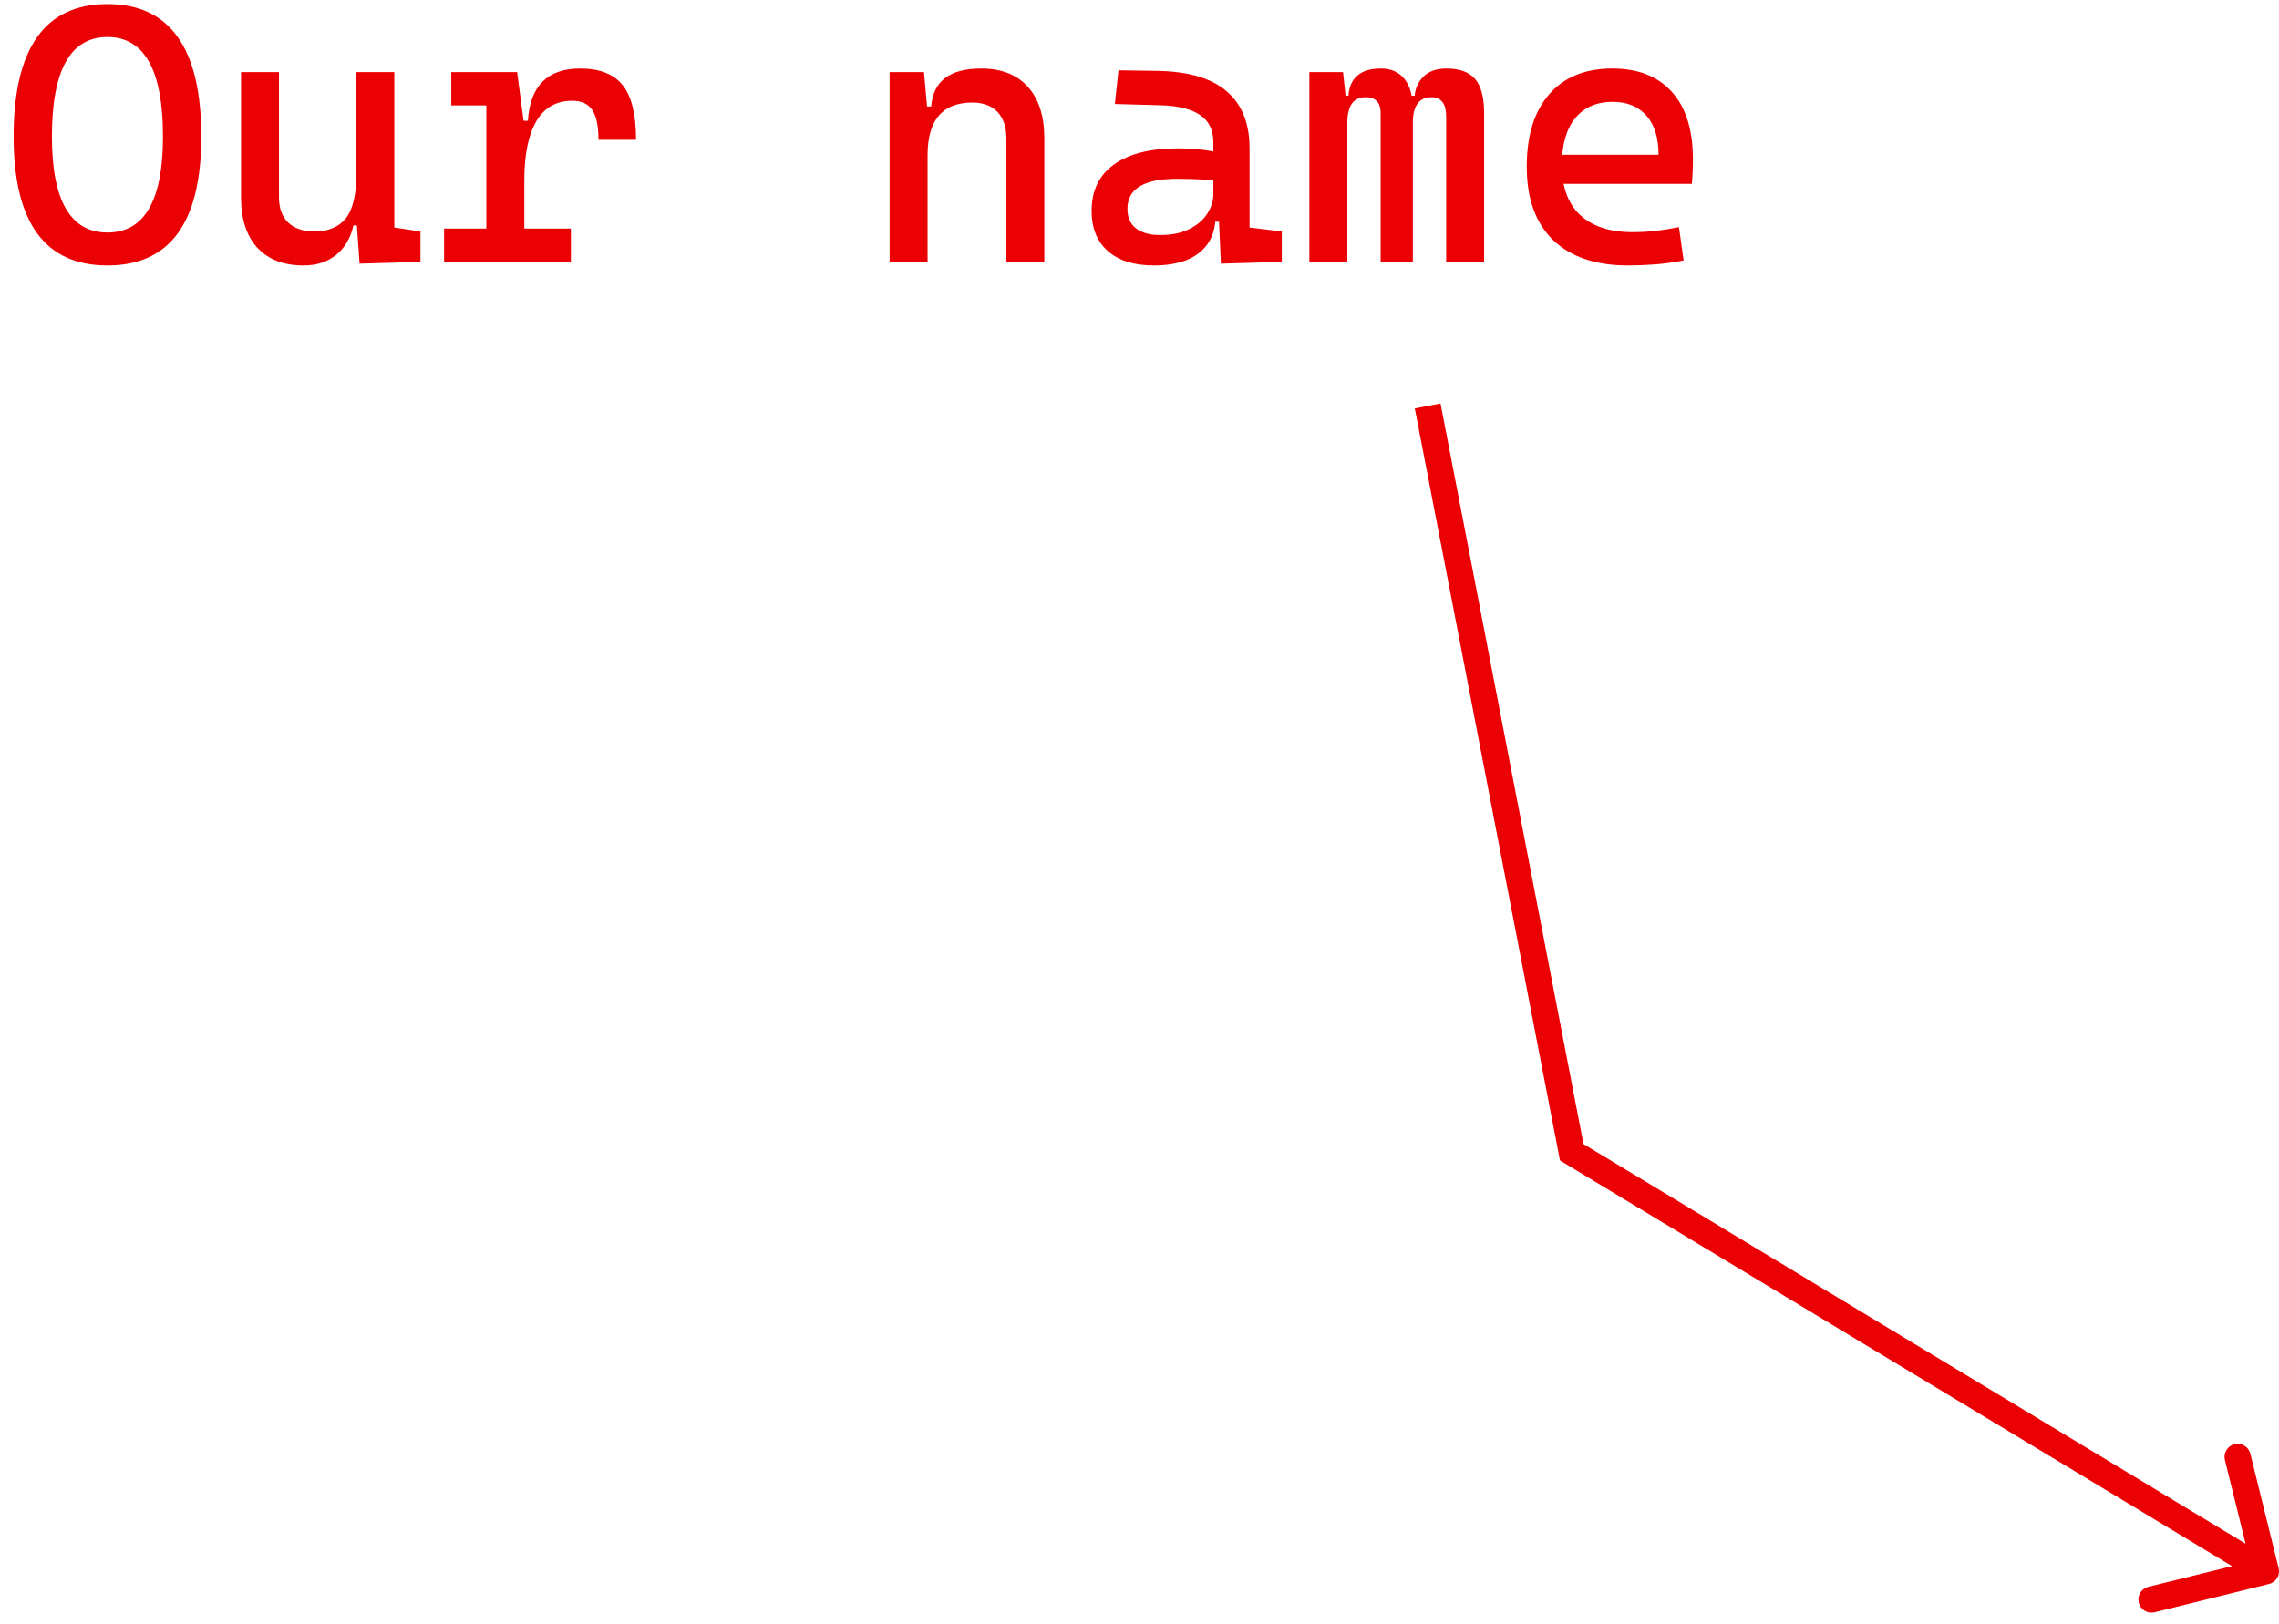 <svg width="87" height="62" viewBox="0 0 87 62" fill="none" xmlns="http://www.w3.org/2000/svg">
<path d="M4.102 10.137C1.714 10.137 0.52 8.496 0.52 5.215C0.52 1.842 1.714 0.156 4.102 0.156C6.49 0.156 7.684 1.842 7.684 5.215C7.684 8.496 6.49 10.137 4.102 10.137ZM4.102 8.879C5.514 8.879 6.221 7.658 6.221 5.215C6.221 2.681 5.514 1.414 4.102 1.414C2.689 1.414 1.982 2.681 1.982 5.215C1.982 7.658 2.689 8.879 4.102 8.879ZM11.594 10.137C10.833 10.137 10.242 9.911 9.823 9.46C9.409 9.004 9.201 8.364 9.201 7.539V2.754H10.65V7.539C10.65 7.954 10.769 8.275 11.006 8.503C11.243 8.726 11.575 8.838 12.004 8.838C12.533 8.838 12.931 8.672 13.2 8.339C13.469 8.002 13.604 7.439 13.604 6.65L13.973 8.605H13.494C13.38 9.098 13.157 9.476 12.824 9.74C12.492 10.005 12.081 10.137 11.594 10.137ZM13.727 10.068L13.604 8.332V7.061H15.053V8.688L16.051 8.838V10L13.727 10.068ZM13.604 7.949V2.754H15.053V7.539L13.604 7.949ZM20.016 6.883L19.592 4.613H20.152C20.234 3.283 20.9 2.617 22.148 2.617C22.896 2.617 23.438 2.831 23.775 3.26C24.113 3.688 24.281 4.381 24.281 5.338H22.846C22.846 4.809 22.766 4.429 22.606 4.196C22.451 3.964 22.199 3.848 21.848 3.848C21.232 3.848 20.772 4.112 20.467 4.641C20.166 5.165 20.016 5.912 20.016 6.883ZM16.953 10V8.729H21.793V10H16.953ZM18.566 10V2.754H19.742L20.016 4.832V10H18.566ZM17.227 4.025V2.754H19.646L19.783 4.025H17.227ZM38.418 10V5.283C38.418 4.846 38.304 4.508 38.076 4.271C37.848 4.035 37.529 3.916 37.119 3.916C35.98 3.916 35.41 4.586 35.41 5.926L34.986 4.066H35.547C35.588 3.579 35.766 3.216 36.08 2.979C36.395 2.738 36.855 2.617 37.461 2.617C38.227 2.617 38.819 2.85 39.238 3.314C39.658 3.779 39.867 4.436 39.867 5.283V10H38.418ZM33.961 10V2.754H35.273L35.41 4.285V10H33.961ZM46.607 10.068L46.512 7.922L46.32 7.32V5.447C46.32 4.964 46.149 4.611 45.808 4.388C45.47 4.16 44.967 4.037 44.297 4.019L42.56 3.971L42.697 2.686L44.16 2.706C45.359 2.724 46.247 2.984 46.826 3.485C47.41 3.982 47.701 4.709 47.701 5.666V8.688L48.932 8.838V10L46.607 10.068ZM44.051 10.137C43.294 10.137 42.709 9.954 42.294 9.59C41.879 9.225 41.672 8.71 41.672 8.045C41.672 7.279 41.957 6.691 42.526 6.281C43.101 5.871 43.91 5.666 44.953 5.666C45.386 5.666 45.771 5.693 46.108 5.748C46.45 5.798 46.753 5.876 47.018 5.98L46.717 6.965C46.411 6.896 46.113 6.858 45.821 6.849C45.53 6.835 45.231 6.828 44.926 6.828C43.668 6.828 43.039 7.211 43.039 7.977C43.039 8.296 43.146 8.542 43.36 8.715C43.579 8.888 43.887 8.975 44.283 8.975C44.734 8.975 45.11 8.897 45.411 8.742C45.717 8.587 45.944 8.389 46.095 8.147C46.245 7.906 46.32 7.658 46.32 7.402V6.609L46.744 8.469H46.17L46.402 8.25C46.402 8.669 46.304 9.02 46.108 9.303C45.917 9.581 45.646 9.79 45.295 9.932C44.944 10.068 44.529 10.137 44.051 10.137ZM55.207 10V4.463C55.207 3.962 55.02 3.711 54.647 3.711C54.172 3.711 53.935 4.039 53.935 4.695L53.443 3.656H54.004C54.027 3.374 54.138 3.13 54.339 2.925C54.544 2.72 54.838 2.617 55.221 2.617C55.722 2.617 56.087 2.752 56.315 3.021C56.542 3.289 56.656 3.725 56.656 4.326V10H55.207ZM49.984 10V2.754H51.27L51.434 4.285V10H49.984ZM52.705 10V4.326C52.705 3.916 52.514 3.711 52.131 3.711C51.666 3.711 51.434 4.039 51.434 4.695L51.01 3.656H51.475C51.529 2.964 51.944 2.617 52.719 2.617C53.097 2.617 53.393 2.747 53.607 3.007C53.826 3.267 53.935 3.661 53.935 4.189V10H52.705ZM62.152 10.137C60.917 10.137 59.963 9.813 59.288 9.166C58.618 8.514 58.283 7.58 58.283 6.363C58.283 5.178 58.568 4.258 59.138 3.602C59.707 2.945 60.512 2.617 61.551 2.617C62.531 2.617 63.287 2.913 63.82 3.506C64.358 4.098 64.627 4.96 64.627 6.09C64.627 6.423 64.613 6.732 64.586 7.02H59.5V5.912H63.315C63.315 5.26 63.16 4.761 62.85 4.415C62.54 4.064 62.111 3.889 61.565 3.889C60.949 3.889 60.471 4.098 60.129 4.518C59.792 4.937 59.623 5.529 59.623 6.295C59.623 7.133 59.855 7.771 60.32 8.209C60.79 8.646 61.455 8.865 62.316 8.865C62.617 8.865 62.913 8.849 63.205 8.817C63.497 8.781 63.793 8.733 64.094 8.674L64.272 9.945C63.843 10.027 63.451 10.08 63.096 10.102C62.74 10.125 62.426 10.137 62.152 10.137Z" fill="#EB0004"/>
<path d="M60 44L59.509 44.095L59.551 44.313L59.742 44.428L60 44ZM86.62 60.485C86.888 60.419 87.052 60.148 86.985 59.88L85.906 55.511C85.84 55.243 85.569 55.08 85.301 55.146C85.033 55.212 84.869 55.483 84.935 55.751L85.895 59.635L82.011 60.594C81.743 60.66 81.58 60.931 81.646 61.199C81.712 61.467 81.983 61.631 82.251 61.565L86.62 60.485ZM54.5 15.5L54.009 15.595L59.509 44.095L60 44L60.491 43.905L54.991 15.405L54.5 15.5ZM60 44L59.742 44.428L86.242 60.428L86.5 60L86.758 59.572L60.258 43.572L60 44Z" fill="#EB0004"/>
</svg>

